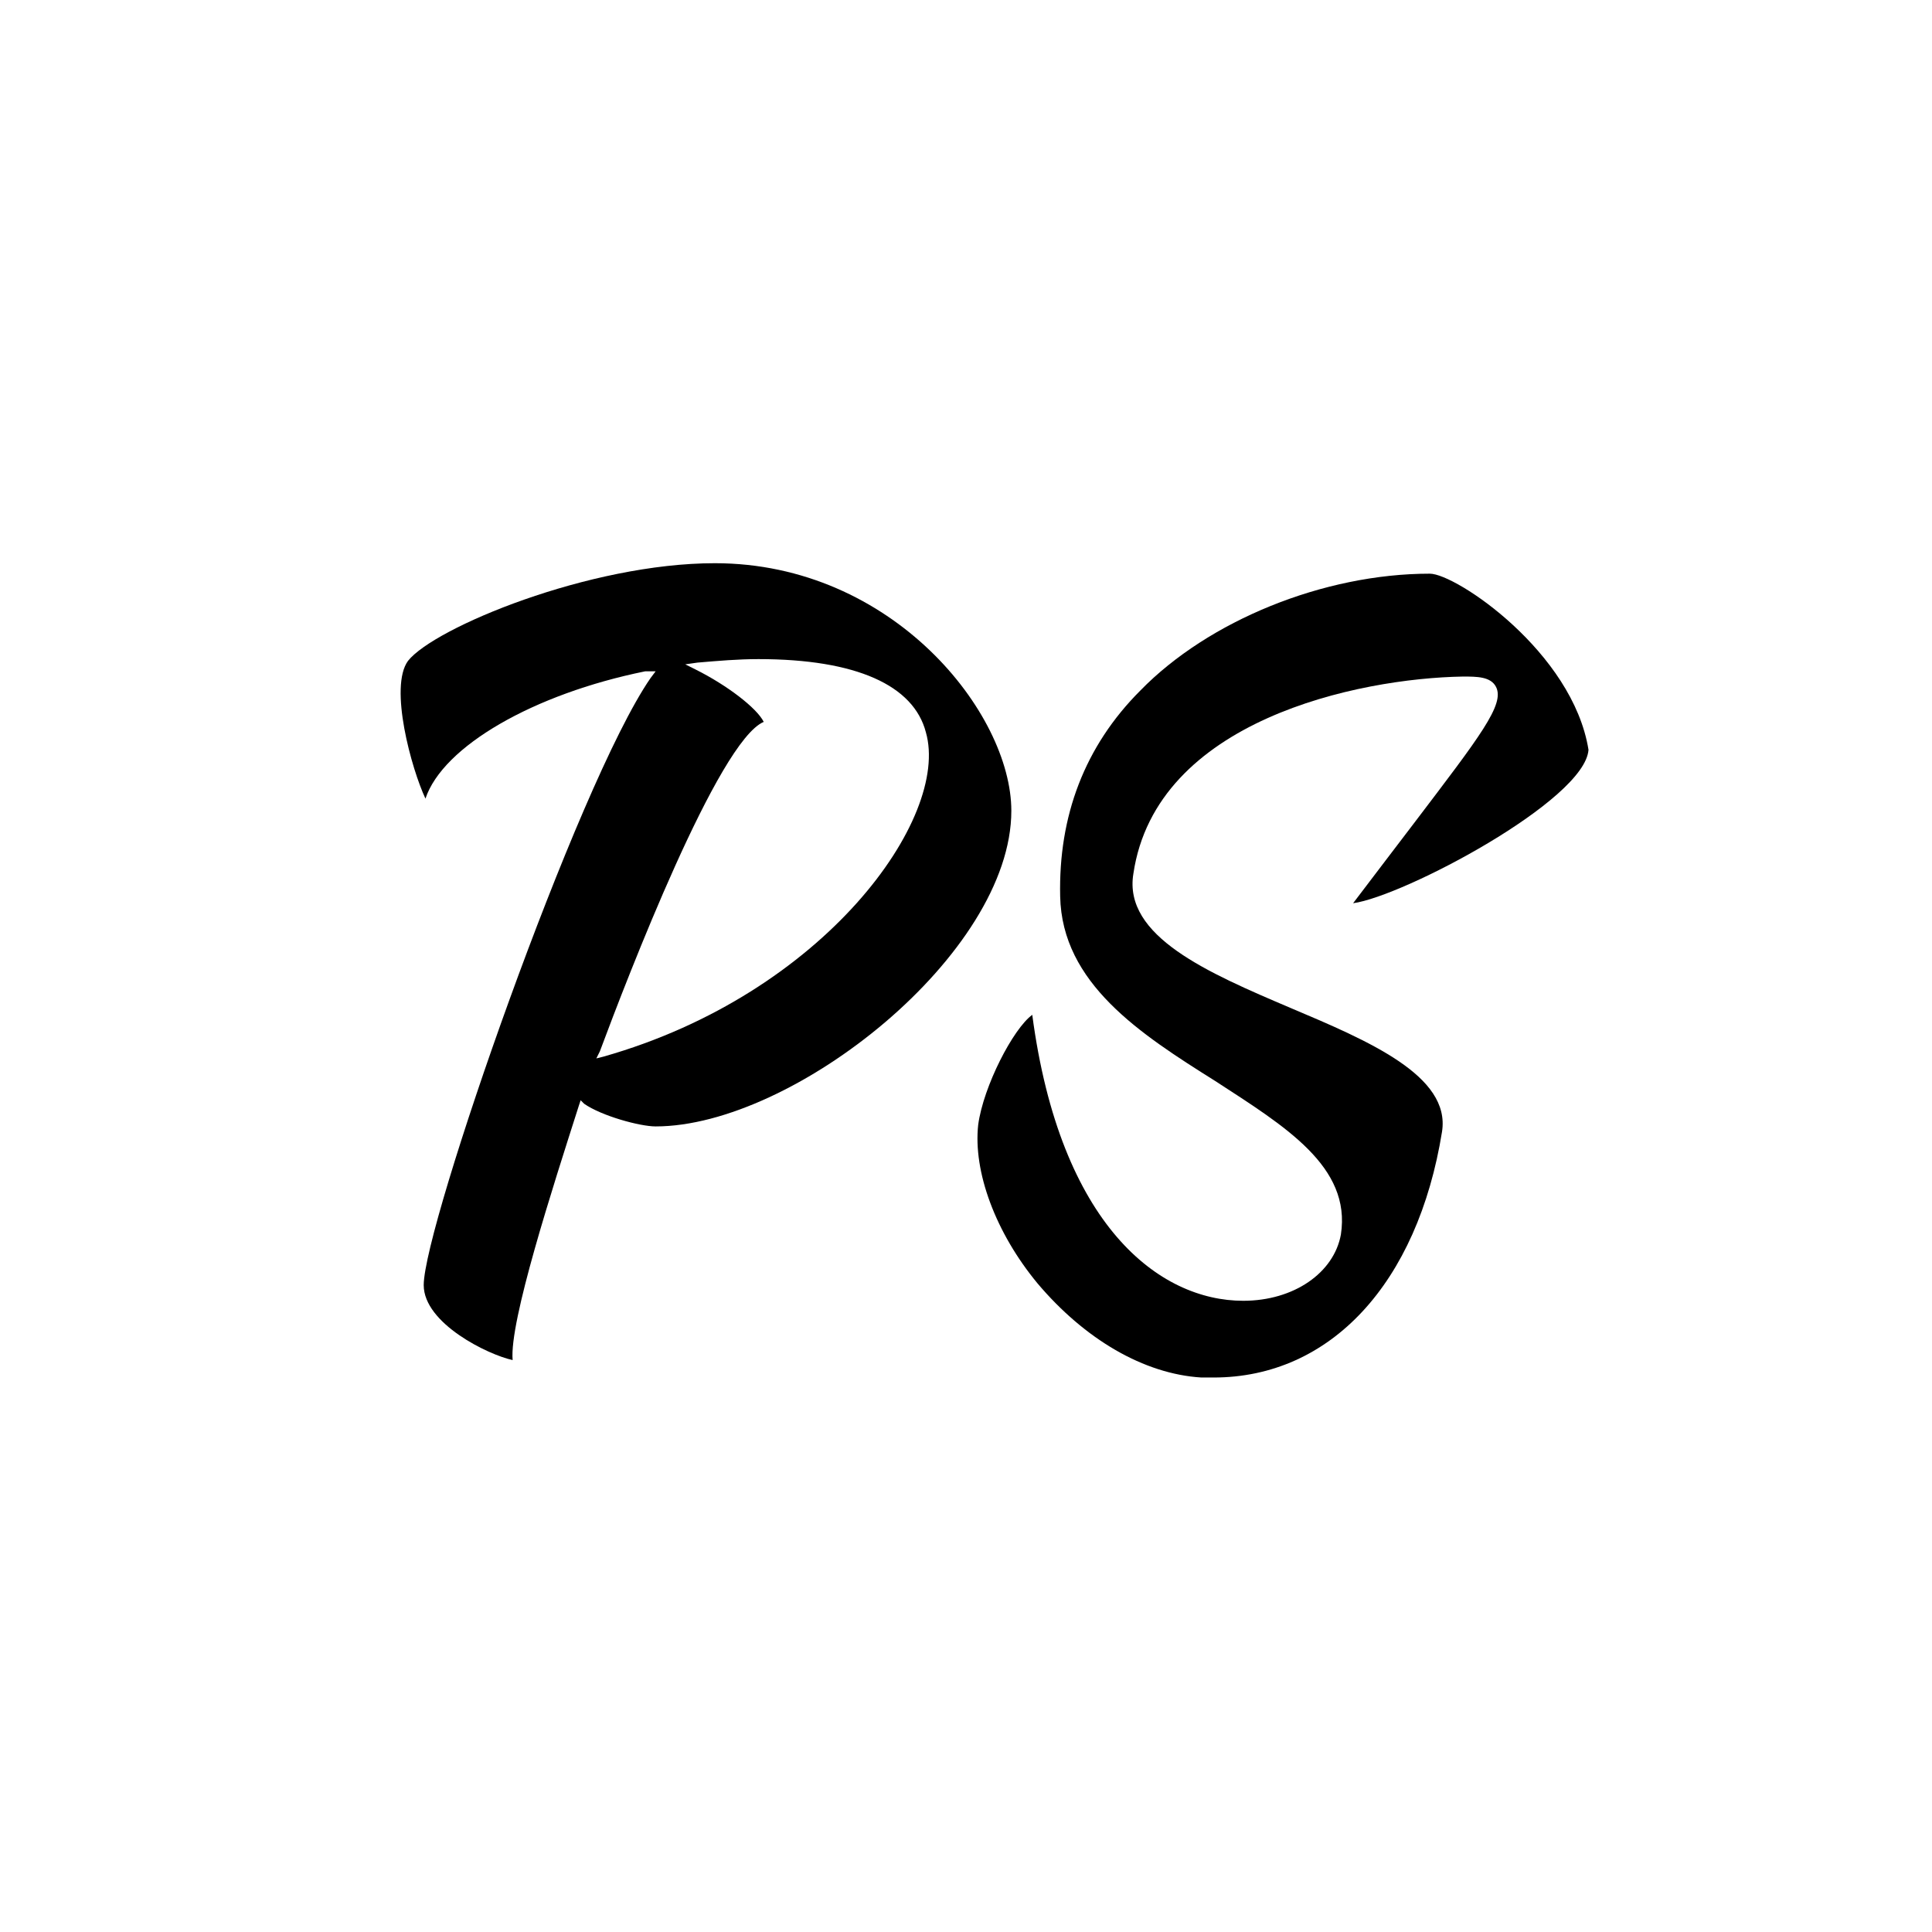 <?xml version="1.0" encoding="utf-8"?>
<!-- Generator: Adobe Illustrator 28.6.0, SVG Export Plug-In . SVG Version: 9.03 Build 54939)  -->
<svg version="1.1" id="Calque_1" xmlns="http://www.w3.org/2000/svg" xmlns:xlink="http://www.w3.org/1999/xlink" x="0px" y="0px"
	 viewBox="0 0 110.8 110.8" style="enable-background:new 0 0 110.8 110.8;" xml:space="preserve">
<style type="text/css">
	.Ombre_x0020_portée{fill:none;}
	.Lueur_x0020_externe_x0020_5 pt{fill:none;}
	.Néon_x0020_bleu{fill:none;stroke:#8AACDA;stroke-width:7;stroke-linecap:round;stroke-linejoin:round;}
	.Ton_x0020_clair_x0020_chrome{fill:url(#SVGID_1_);stroke:#FFFFFF;stroke-width:0.363;stroke-miterlimit:1;}
	.Swing_GS{fill:#FFDD00;}
	.Alysse_GS{fill:#A6D0E4;}
	.st0{fill:#FFFFFF;}
</style>
<linearGradient id="SVGID_1_" gradientUnits="userSpaceOnUse" x1="-909.138" y1="-184.897" x2="-909.138" y2="-185.897">
	<stop  offset="0" style="stop-color:#656565"/>
	<stop  offset="0.618" style="stop-color:#1B1B1B"/>
	<stop  offset="0.629" style="stop-color:#545454"/>
	<stop  offset="0.983" style="stop-color:#3E3E3E"/>
</linearGradient>
<g>
	<circle class="st0" cx="55.4" cy="55.4" r="55.4"/>
</g>
<g>
	<path d="M29.4,78c-1.4-0.3-5.1-2.1-5.1-4.3c0-3.4,8.8-28.7,13-34.8l0.3-0.4H37c-6.4,1.3-11.6,4.3-12.6,7.3c-0.8-1.7-2.1-6.4-1-7.9
		c1.5-1.9,10.4-5.6,17.6-5.6c10.2,0,17,8.6,17,14.2c0,8.2-12.5,18.1-20.4,18.1c-0.9,0-3.1-0.6-4.1-1.3l-0.2-0.2l-0.1,0.3
		C31.7,68.1,29.2,75.8,29.4,78z M43.8,41.4C41.2,42.5,36,56,34.4,60.3l-0.2,0.4l0.4-0.1C47.3,57,54.5,46.9,53.1,42
		c-0.7-2.7-4-4.2-9.6-4.2c-1.2,0-2.3,0.1-3.5,0.2l-0.7,0.1l0.6,0.3C41.7,39.3,43.4,40.6,43.8,41.4z"/>
</g>
<g>
	<path d="M69.6,79c-0.2,0-0.5,0-0.7,0c-3.3-0.2-6.7-2.2-9.4-5.4c-2.4-2.9-3.7-6.4-3.4-9.1c0.3-2.2,2-5.5,3.1-6.3
		c1.6,12.1,7.3,16.4,12.1,16.4c2.9,0,5.2-1.6,5.6-3.8c0.6-3.9-3.2-6.2-7.2-8.8c-4.3-2.7-8.8-5.6-8.9-10.6c-0.1-4.6,1.4-8.6,4.6-11.8
		c3.9-4,10.5-6.7,16.6-6.7c1.5,0,8.2,4.5,9.1,10.1c-0.2,2.9-10.6,8.4-13.5,8.8c1.3-1.7,2.5-3.3,3.5-4.6c3.8-5,5.2-6.8,4.7-7.8
		c-0.3-0.6-1.1-0.6-1.9-0.6c-6,0.1-17.6,2.5-18.9,11.3c-0.6,3.6,4.3,5.7,9,7.7c4.5,1.9,9.2,3.9,8.7,7.1C81.3,73.6,76.3,79,69.6,79
		L69.6,79z"/>
</g>
</svg>
